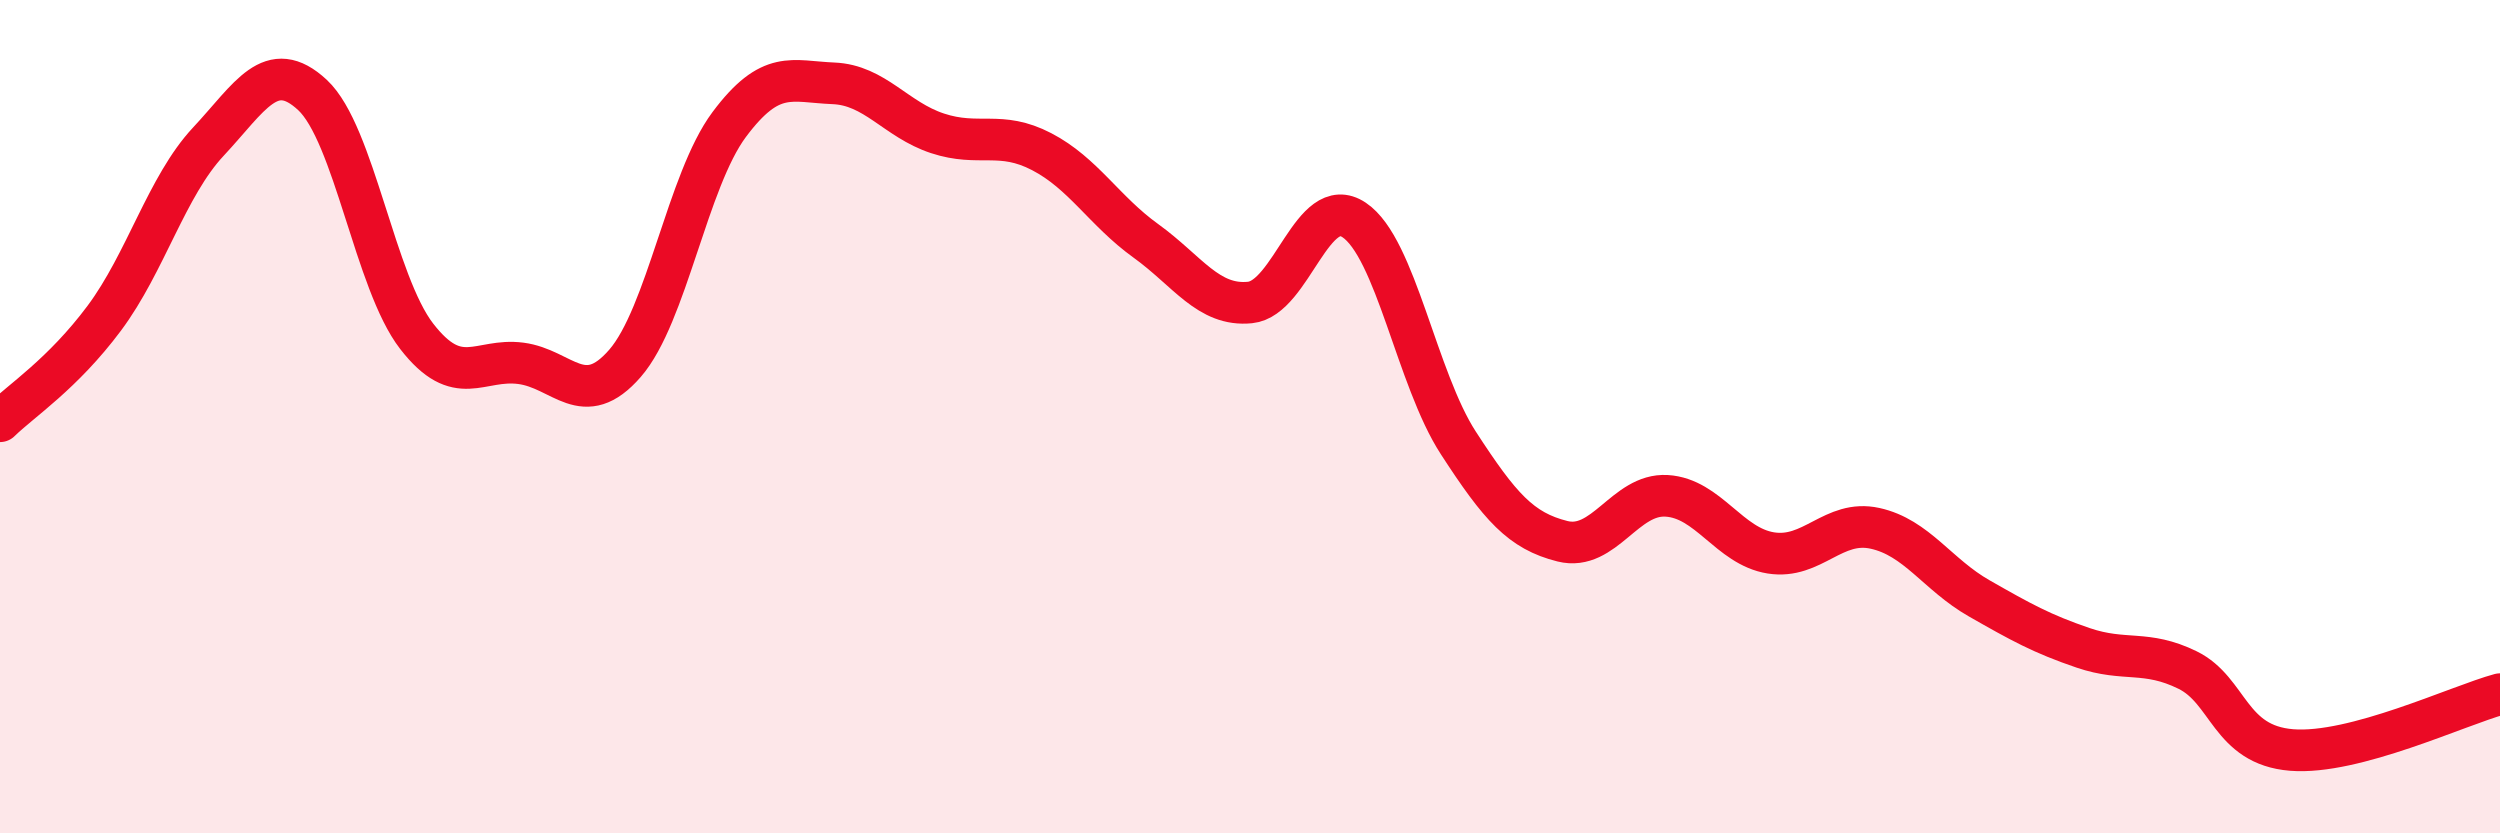 
    <svg width="60" height="20" viewBox="0 0 60 20" xmlns="http://www.w3.org/2000/svg">
      <path
        d="M 0,10.11 C 0.5,9.62 1.5,8.98 2.5,7.64 C 3.5,6.3 4,4.47 5,3.4 C 6,2.33 6.5,1.35 7.5,2.28 C 8.5,3.21 9,6.78 10,8.07 C 11,9.36 11.5,8.59 12.5,8.72 C 13.5,8.85 14,9.87 15,8.72 C 16,7.57 16.5,4.33 17.5,2.99 C 18.5,1.65 19,1.96 20,2 C 21,2.04 21.5,2.87 22.5,3.2 C 23.5,3.53 24,3.12 25,3.64 C 26,4.16 26.5,5.06 27.5,5.78 C 28.5,6.5 29,7.36 30,7.26 C 31,7.16 31.5,4.61 32.5,5.28 C 33.5,5.95 34,9.09 35,10.63 C 36,12.17 36.5,12.74 37.5,12.99 C 38.5,13.24 39,11.84 40,11.9 C 41,11.96 41.5,13.11 42.5,13.27 C 43.5,13.43 44,12.46 45,12.68 C 46,12.9 46.5,13.79 47.5,14.36 C 48.5,14.93 49,15.21 50,15.55 C 51,15.89 51.5,15.59 52.5,16.08 C 53.5,16.57 53.5,17.88 55,18 C 56.5,18.12 59,16.93 60,16.66L60 20L0 20Z"
        fill="#EB0A25"
        opacity="0.1"
        stroke-linecap="round"
        stroke-linejoin="round"
      />
      <path
        d="M 0,10.11 C 0.5,9.62 1.5,8.98 2.5,7.64 C 3.5,6.3 4,4.47 5,3.4 C 6,2.33 6.5,1.35 7.5,2.28 C 8.5,3.21 9,6.78 10,8.07 C 11,9.36 11.5,8.59 12.5,8.72 C 13.5,8.85 14,9.87 15,8.72 C 16,7.57 16.5,4.33 17.5,2.99 C 18.5,1.65 19,1.96 20,2 C 21,2.04 21.5,2.87 22.5,3.2 C 23.5,3.53 24,3.12 25,3.64 C 26,4.16 26.5,5.06 27.5,5.78 C 28.5,6.5 29,7.36 30,7.26 C 31,7.16 31.5,4.61 32.5,5.28 C 33.5,5.95 34,9.09 35,10.63 C 36,12.17 36.5,12.74 37.5,12.99 C 38.5,13.24 39,11.84 40,11.9 C 41,11.96 41.5,13.11 42.5,13.27 C 43.5,13.43 44,12.46 45,12.68 C 46,12.9 46.5,13.79 47.5,14.36 C 48.5,14.93 49,15.21 50,15.55 C 51,15.89 51.5,15.59 52.5,16.08 C 53.5,16.57 53.5,17.88 55,18 C 56.5,18.12 59,16.93 60,16.66"
        stroke="#EB0A25"
        stroke-width="1"
        fill="none"
        stroke-linecap="round"
        stroke-linejoin="round"
      />
    </svg>
  